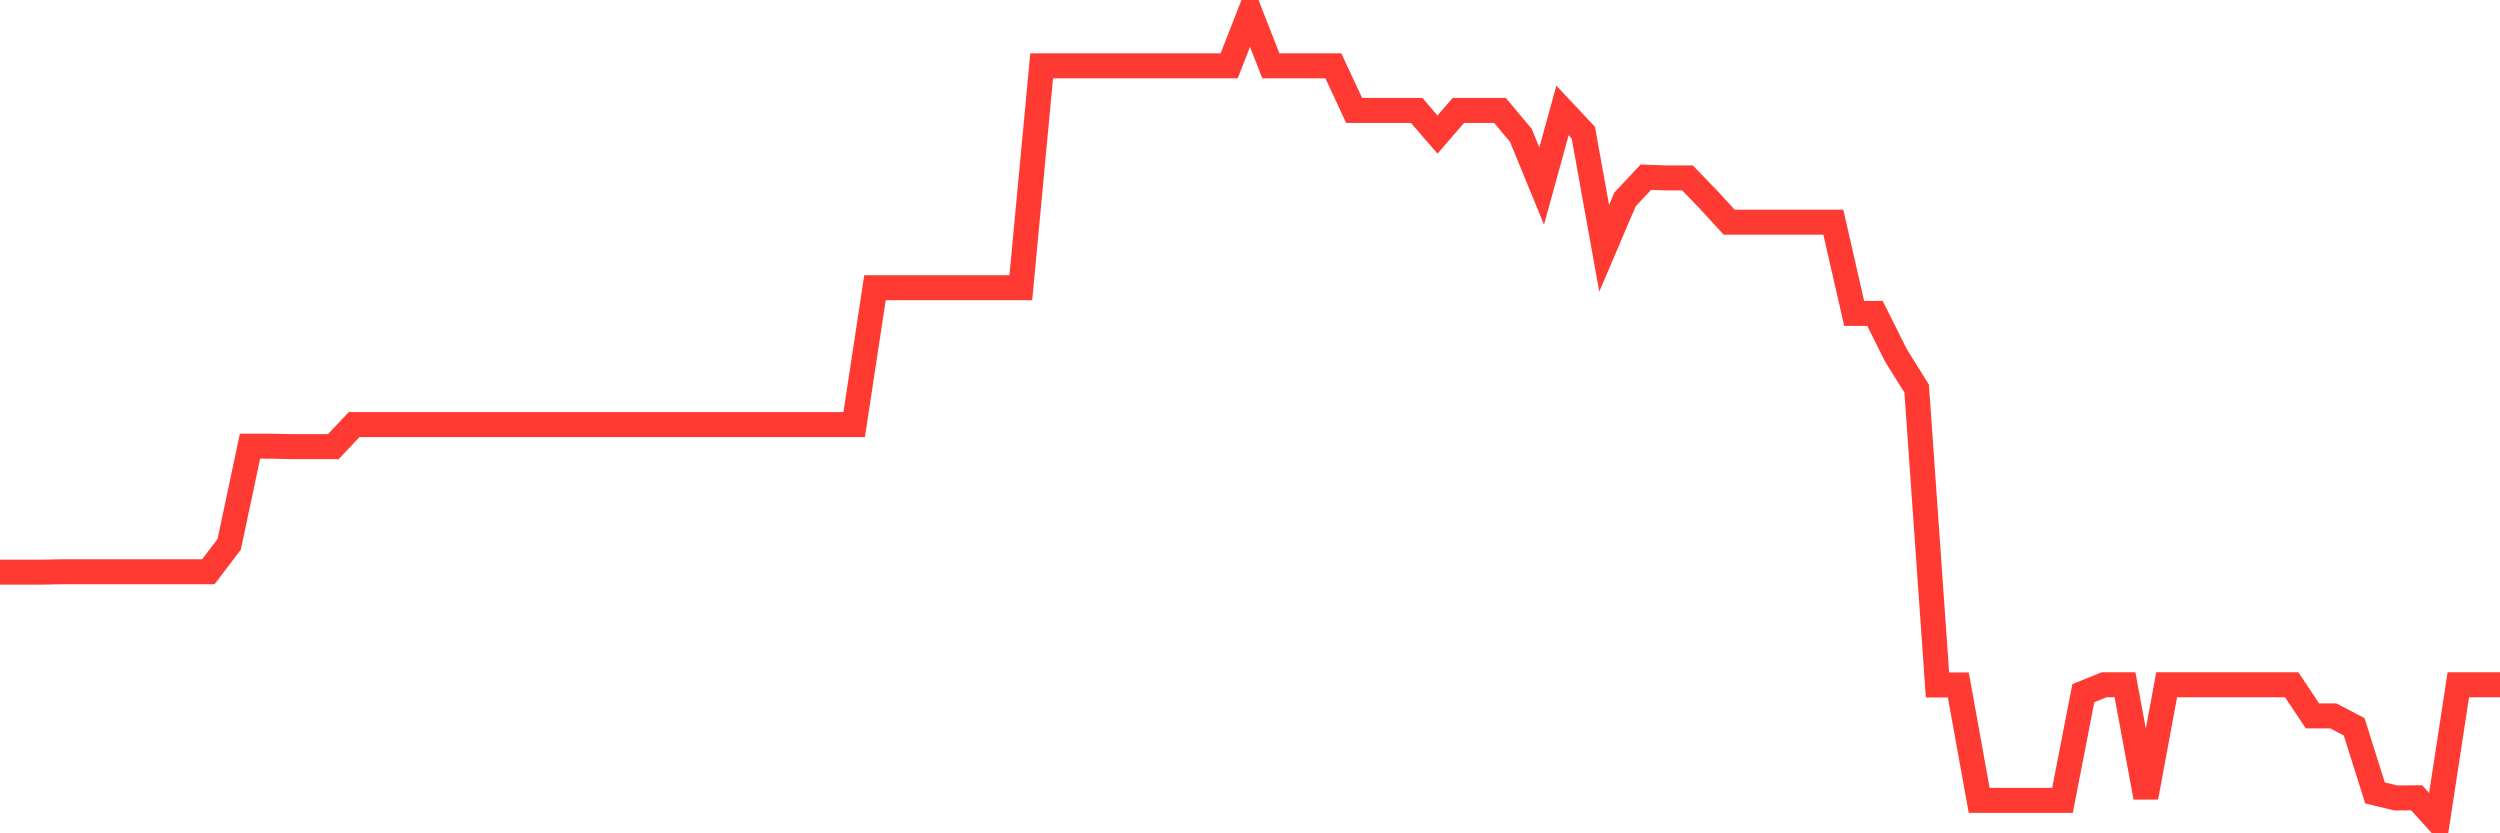 <svg
  xmlns="http://www.w3.org/2000/svg"
  xmlns:xlink="http://www.w3.org/1999/xlink"
  width="120"
  height="40"
  viewBox="0 0 120 40"
  preserveAspectRatio="none"
>
  <polyline
    points="0,27.464 1,27.464 2,27.464 3,27.444 4,27.444 5,27.444 6,27.444 7,27.444 8,27.444 9,27.444 10,27.444 11,26.131 12,21.417 13,21.417 14,21.437 15,21.437 16,21.437 17,20.38 18,20.38 19,20.38 20,20.38 21,20.38 22,20.38 23,20.38 24,20.38 25,20.38 26,20.38 27,20.38 28,20.38 29,20.38 30,20.38 31,20.38 32,20.38 33,20.38 34,20.38 35,20.38 36,20.38 37,20.38 38,20.38 39,20.38 40,20.38 41,20.38 42,13.809 43,13.809 44,13.809 45,13.809 46,13.809 47,13.809 48,13.809 49,13.809 50,3.16 51,3.16 52,3.16 53,3.16 54,3.16 55,3.16 56,3.16 57,3.16 58,3.16 59,3.16 60,0.6 61,3.16 62,3.16 63,3.16 64,3.16 65,5.302 66,5.302 67,5.302 68,5.302 69,6.459 70,5.302 71,5.302 72,5.302 73,6.496 74,8.932 75,5.302 76,6.369 77,11.92 78,9.575 79,8.506 80,8.539 81,8.539 82,9.575 83,10.665 84,10.665 85,10.665 86,10.665 87,10.665 88,10.665 89,15.045 90,15.045 91,17.049 92,18.652 93,32.878 94,32.878 95,38.417 96,38.417 97,38.417 98,38.417 99,38.417 100,33.272 101,32.868 102,32.868 103,38.271 104,32.868 105,32.868 106,32.868 107,32.868 108,32.868 109,32.868 110,32.868 111,34.364 112,34.364 113,34.888 114,38.06 115,38.302 116,38.294 117,39.4 118,32.868 119,32.868 120,32.868"
    fill="none"
    stroke="#ff3a33"
    stroke-width="1.2"
  >
  </polyline>
</svg>